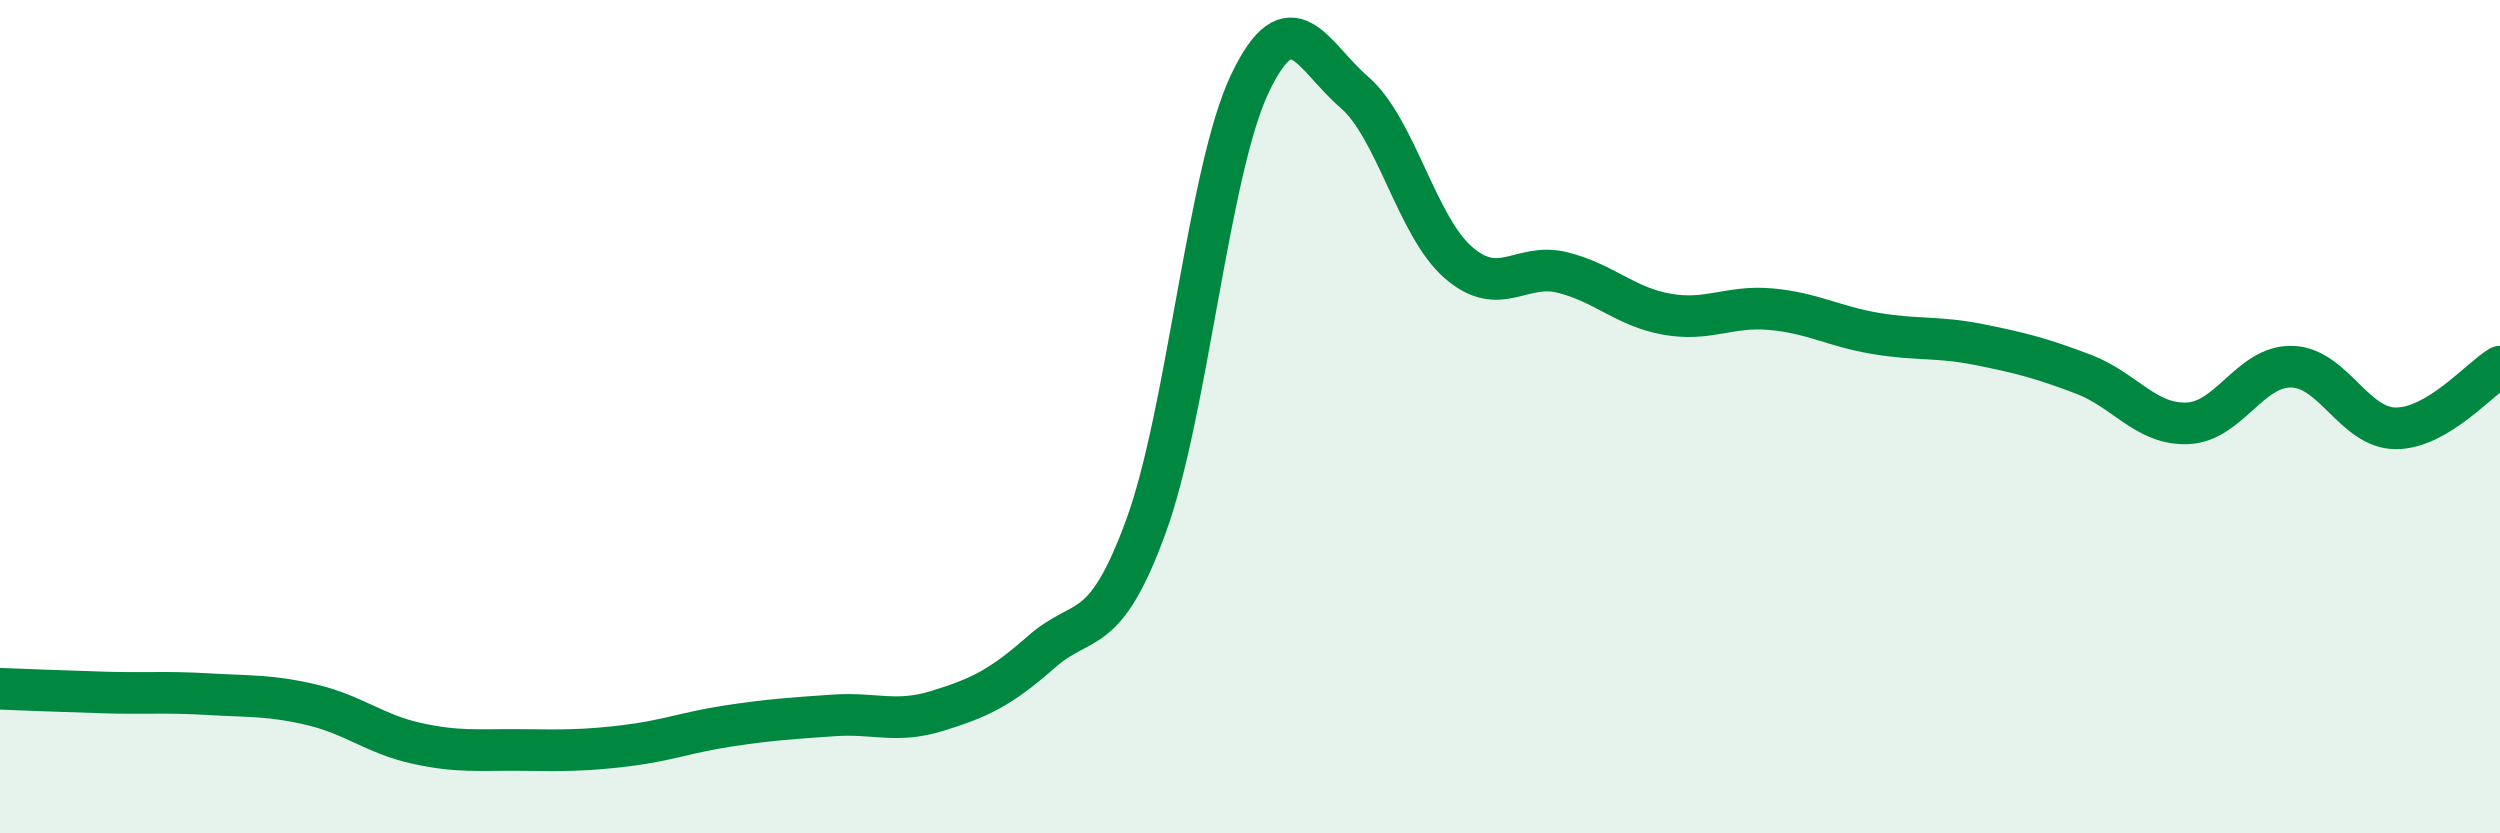 
    <svg width="60" height="20" viewBox="0 0 60 20" xmlns="http://www.w3.org/2000/svg">
      <path
        d="M 0,16.53 C 0.5,16.55 1.5,16.59 2.5,16.62 C 3.5,16.65 4,16.6 5,16.66 C 6,16.72 6.5,16.68 7.5,16.92 C 8.5,17.16 9,17.62 10,17.84 C 11,18.06 11.5,17.99 12.5,18 C 13.5,18.01 14,18.02 15,17.9 C 16,17.78 16.5,17.57 17.5,17.42 C 18.5,17.27 19,17.24 20,17.17 C 21,17.1 21.5,17.37 22.5,17.06 C 23.5,16.75 24,16.52 25,15.64 C 26,14.76 26.5,15.37 27.5,12.64 C 28.5,9.91 29,4.09 30,2 C 31,-0.09 31.5,1.35 32.5,2.21 C 33.5,3.07 34,5.43 35,6.3 C 36,7.17 36.5,6.29 37.5,6.54 C 38.5,6.79 39,7.36 40,7.54 C 41,7.72 41.5,7.33 42.5,7.42 C 43.5,7.51 44,7.83 45,8 C 46,8.17 46.5,8.07 47.5,8.27 C 48.5,8.47 49,8.6 50,8.98 C 51,9.36 51.5,10.2 52.5,10.16 C 53.5,10.12 54,8.78 55,8.8 C 56,8.82 56.5,10.28 57.5,10.28 C 58.5,10.28 59.5,9.1 60,8.8L60 20L0 20Z"
        fill="#008740"
        opacity="0.1"
        stroke-linecap="round"
        stroke-linejoin="round"
      />
      <path
        d="M 0,16.53 C 0.5,16.55 1.5,16.59 2.5,16.62 C 3.5,16.65 4,16.6 5,16.66 C 6,16.72 6.5,16.68 7.5,16.92 C 8.5,17.16 9,17.62 10,17.84 C 11,18.06 11.5,17.99 12.5,18 C 13.5,18.01 14,18.02 15,17.9 C 16,17.78 16.5,17.57 17.5,17.42 C 18.5,17.27 19,17.24 20,17.17 C 21,17.1 21.5,17.37 22.5,17.06 C 23.5,16.75 24,16.52 25,15.64 C 26,14.76 26.5,15.37 27.5,12.64 C 28.5,9.91 29,4.09 30,2 C 31,-0.09 31.5,1.35 32.5,2.21 C 33.5,3.07 34,5.43 35,6.3 C 36,7.17 36.5,6.29 37.5,6.54 C 38.5,6.79 39,7.36 40,7.54 C 41,7.72 41.5,7.33 42.5,7.42 C 43.5,7.51 44,7.83 45,8 C 46,8.17 46.5,8.07 47.5,8.27 C 48.5,8.47 49,8.6 50,8.98 C 51,9.36 51.5,10.2 52.5,10.16 C 53.5,10.12 54,8.78 55,8.8 C 56,8.82 56.5,10.28 57.5,10.28 C 58.5,10.28 59.5,9.1 60,8.8"
        stroke="#008740"
        stroke-width="1"
        fill="none"
        stroke-linecap="round"
        stroke-linejoin="round"
      />
    </svg>
  